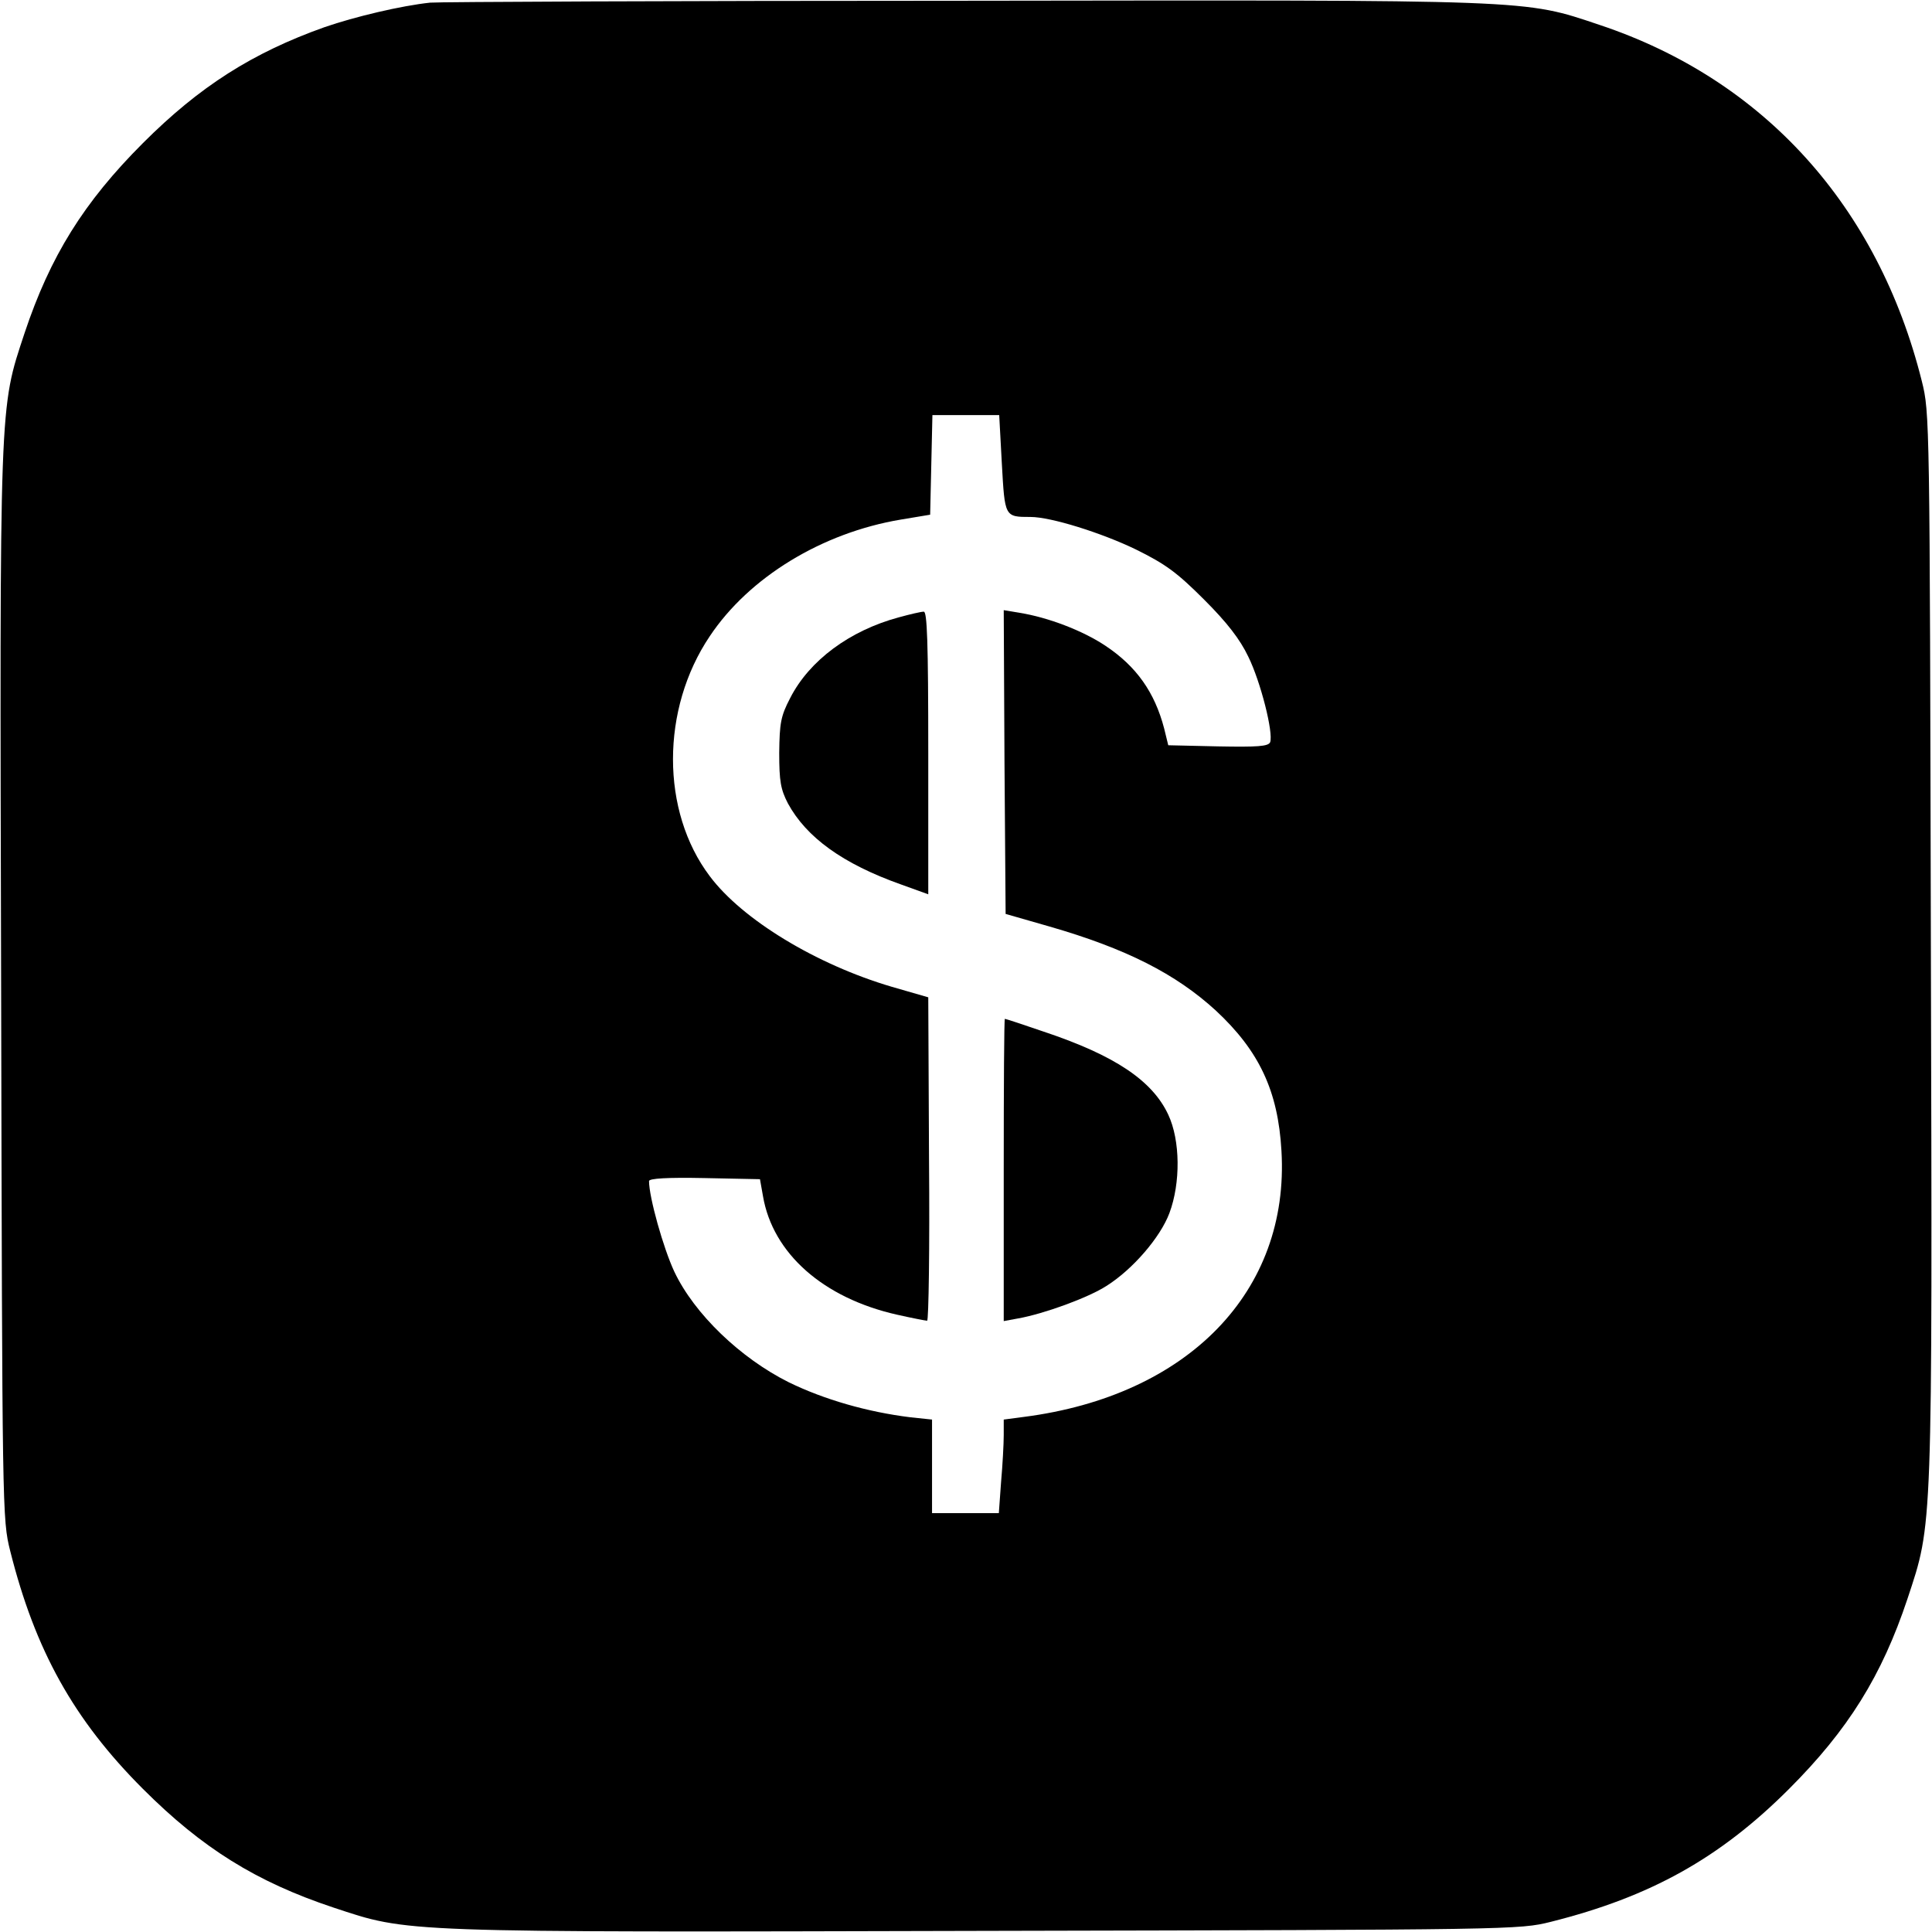 <?xml version="1.0" standalone="no"?>
<!DOCTYPE svg PUBLIC "-//W3C//DTD SVG 20010904//EN"
 "http://www.w3.org/TR/2001/REC-SVG-20010904/DTD/svg10.dtd">
<svg version="1.0" xmlns="http://www.w3.org/2000/svg"
 width="512pt" height="512pt" viewBox="0 0 512 512"
 preserveAspectRatio="xMidYMid meet">
<g transform="translate(0,512) scale(0.1,-0.1)"
fill="#000000" stroke="none">
<path d="M1140 5113 c-76 -8 -199 -37 -280 -65 -191 -68 -331 -157 -481 -307
-157 -157 -246 -300 -314 -504 -67 -203 -66 -164 -62 -1732 3 -1397 3 -1411
24 -1495 66 -263 168 -447 352 -631 157 -157 300 -246 504 -314 203 -67 164
-66 1732 -62 1397 3 1411 3 1495 24 263 66 447 168 631 352 157 157 246 300
314 504 67 203 66 164 62 1732 -3 1397 -3 1411 -24 1495 -116 464 -419 799
-854 944 -203 68 -164 66 -1690 64 -756 0 -1390 -3 -1409 -5z m1515 -1222 c8
-141 7 -141 76 -141 54 0 188 -42 279 -86 79 -39 109 -61 181 -133 61 -61 95
-105 117 -151 33 -67 67 -202 58 -227 -5 -11 -33 -13 -138 -11 l-132 3 -11 45
c-25 95 -73 164 -156 219 -60 40 -152 75 -227 87 l-42 7 2 -403 3 -402 115
-33 c205 -59 336 -126 442 -223 115 -107 165 -213 174 -372 22 -372 -247 -649
-683 -705 l-53 -7 0 -41 c0 -23 -3 -79 -7 -124 l-6 -83 -88 0 -89 0 0 124 0
124 -57 6 c-114 14 -229 47 -323 93 -128 64 -250 181 -303 293 -29 62 -67 197
-67 240 0 7 48 10 147 8 l147 -3 8 -45 c26 -152 160 -270 355 -314 40 -9 76
-16 80 -16 4 0 7 193 5 428 l-2 429 -97 28 c-200 59 -396 178 -482 293 -130
172 -130 443 0 636 104 156 297 274 506 309 l78 13 3 132 3 132 88 0 89 0 7
-129z"/>
<path d="M2382 3484 c-130 -35 -237 -114 -288 -214 -25 -48 -28 -66 -29 -145
0 -76 4 -97 23 -134 49 -90 145 -160 300 -215 l72 -26 0 375 c0 294 -3 375
-12 374 -7 0 -37 -7 -66 -15z"/>
<path d="M2660 2020 l0 -401 38 7 c68 12 186 55 234 86 70 44 143 129 167 193
30 80 29 193 -3 261 -42 90 -141 157 -330 220 -55 19 -101 34 -103 34 -2 0 -3
-180 -3 -400z"/>
</g>
</svg>
